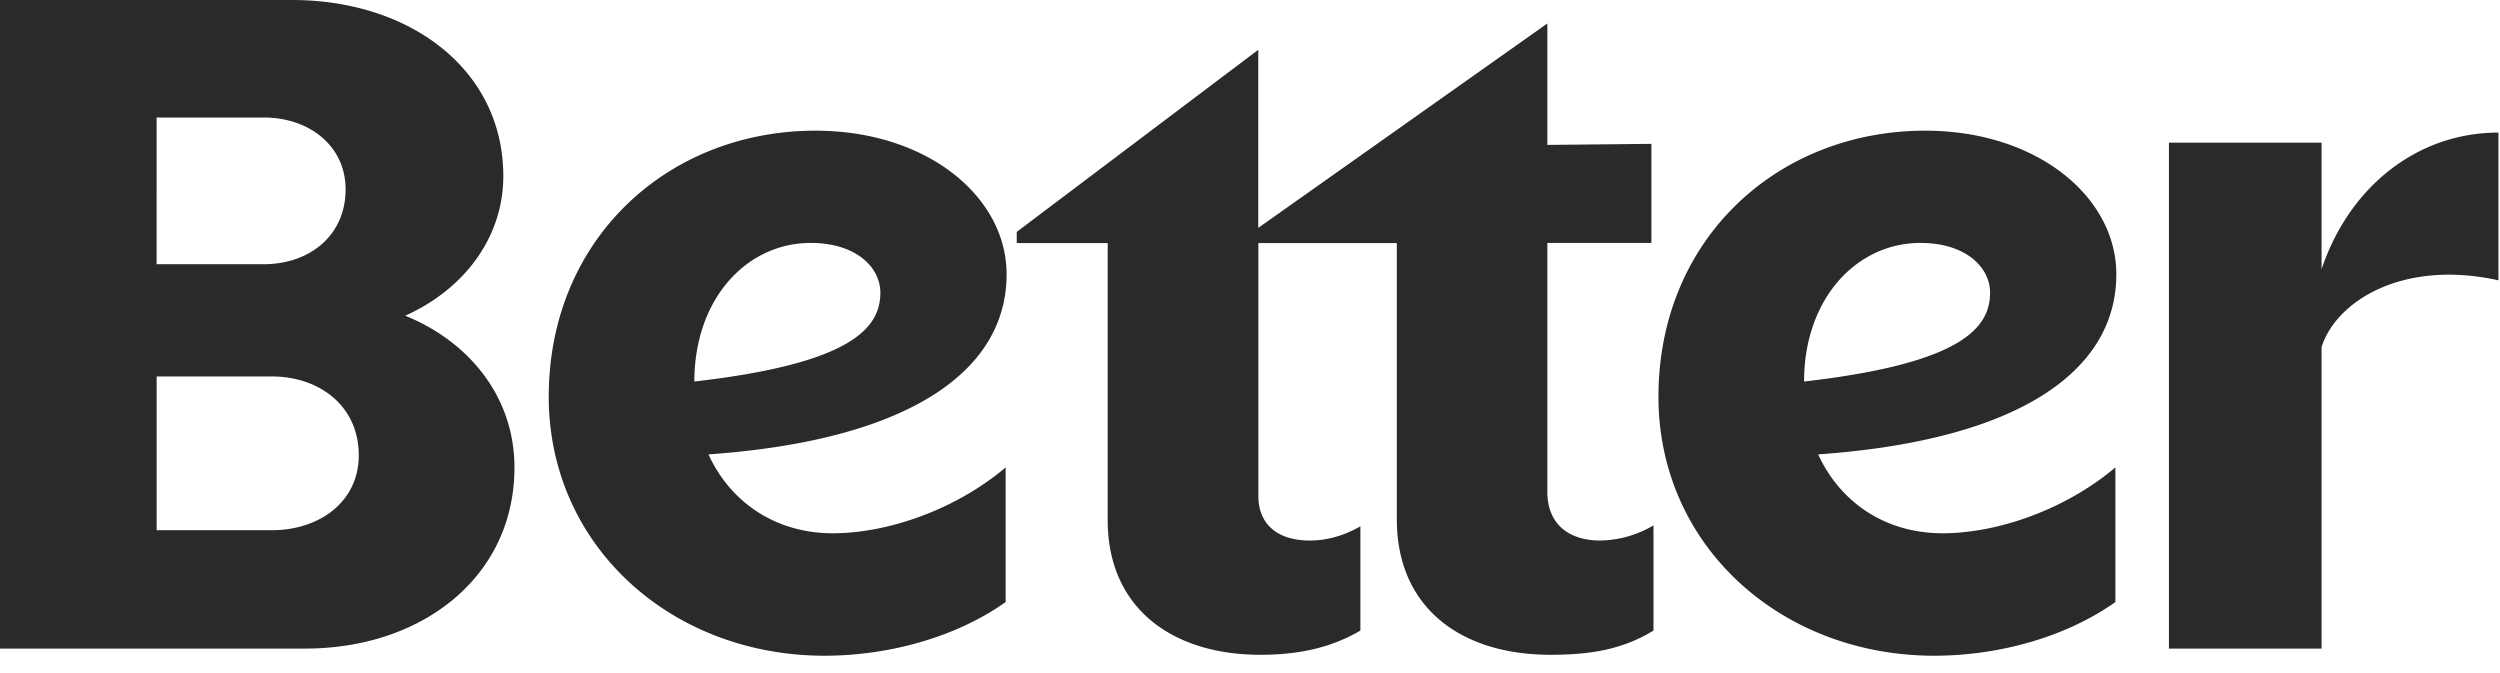 <svg xmlns="http://www.w3.org/2000/svg" width="130" height="35" fill="none"><path fill="#292B29" d="M112.784 33.726h7.938V18.049c.739-2.366 4.202-4.578 9.197-3.472V6.894c-4.153 0-7.725 2.738-9.197 7.102V7.42h-7.938v26.306zM99.857 12.633c2.418 0 3.627 1.314 3.627 2.579 0 1.84-1.472 3.685-9.672 4.627 0-4.315 2.735-7.206 6.045-7.206zM110 31.306v-6.999c-2.626 2.213-6.149 3.423-8.989 3.423-2.943 0-5.306-1.577-6.466-4.102 10.405-.733 15.504-4.314 15.504-9.363 0-4.053-4.152-7.47-9.935-7.47-7.675 0-13.874 5.63-13.874 13.838 0 7.732 6.357 13.465 14.35 13.465 3.419-.005 6.888-1.002 9.41-2.792zm-29.537-5.733v-12.94h5.41V7.48l-5.41.055V1.22L65.43 11.85V2.59l-12.56 9.468v.58h4.73v14.413c0 4.578 3.365 6.998 7.938 6.998 1.997 0 3.682-.367 5.203-1.26v-5.42c-.739.421-1.63.739-2.626.739-1.68 0-2.68-.844-2.68-2.317V12.638h7.199v14.364c0 4.627 3.364 7.047 7.987 7.047 2.051 0 3.731-.263 5.361-1.26v-5.47a5.597 5.597 0 0 1-2.784.789c-1.685-.011-2.736-.904-2.736-2.535h.001zm-38.311-12.94c2.418 0 3.627 1.314 3.627 2.579 0 1.84-1.472 3.685-9.672 4.627 0-4.315 2.73-7.206 6.045-7.206zm10.142 18.673v-6.999c-2.625 2.213-6.148 3.423-8.988 3.423-2.943 0-5.306-1.577-6.466-4.102 10.405-.733 15.504-4.314 15.504-9.363 0-4.053-4.153-7.47-9.935-7.47-7.675 0-13.874 5.63-13.874 13.838 0 7.732 6.357 13.465 14.35 13.465 3.42-.005 6.888-1.002 9.41-2.792h-.001zm-38.158-11.73c2.468 0 4.52 1.528 4.52 4.102 0 2.42-2.052 3.893-4.52 3.893h-5.99v-7.995h5.99zm-.42-13.465c2.362 0 4.255 1.473 4.255 3.735 0 2.42-1.893 3.893-4.256 3.893h-5.57V6.111h5.571zM0 .005v33.721h15.87c6.095 0 10.882-3.735 10.882-9.419 0-3.63-2.314-6.521-5.679-7.89 3.047-1.37 5.099-4.052 5.099-7.261C26.172 3.63 21.336 0 15.187 0H0v.005z"/></svg>